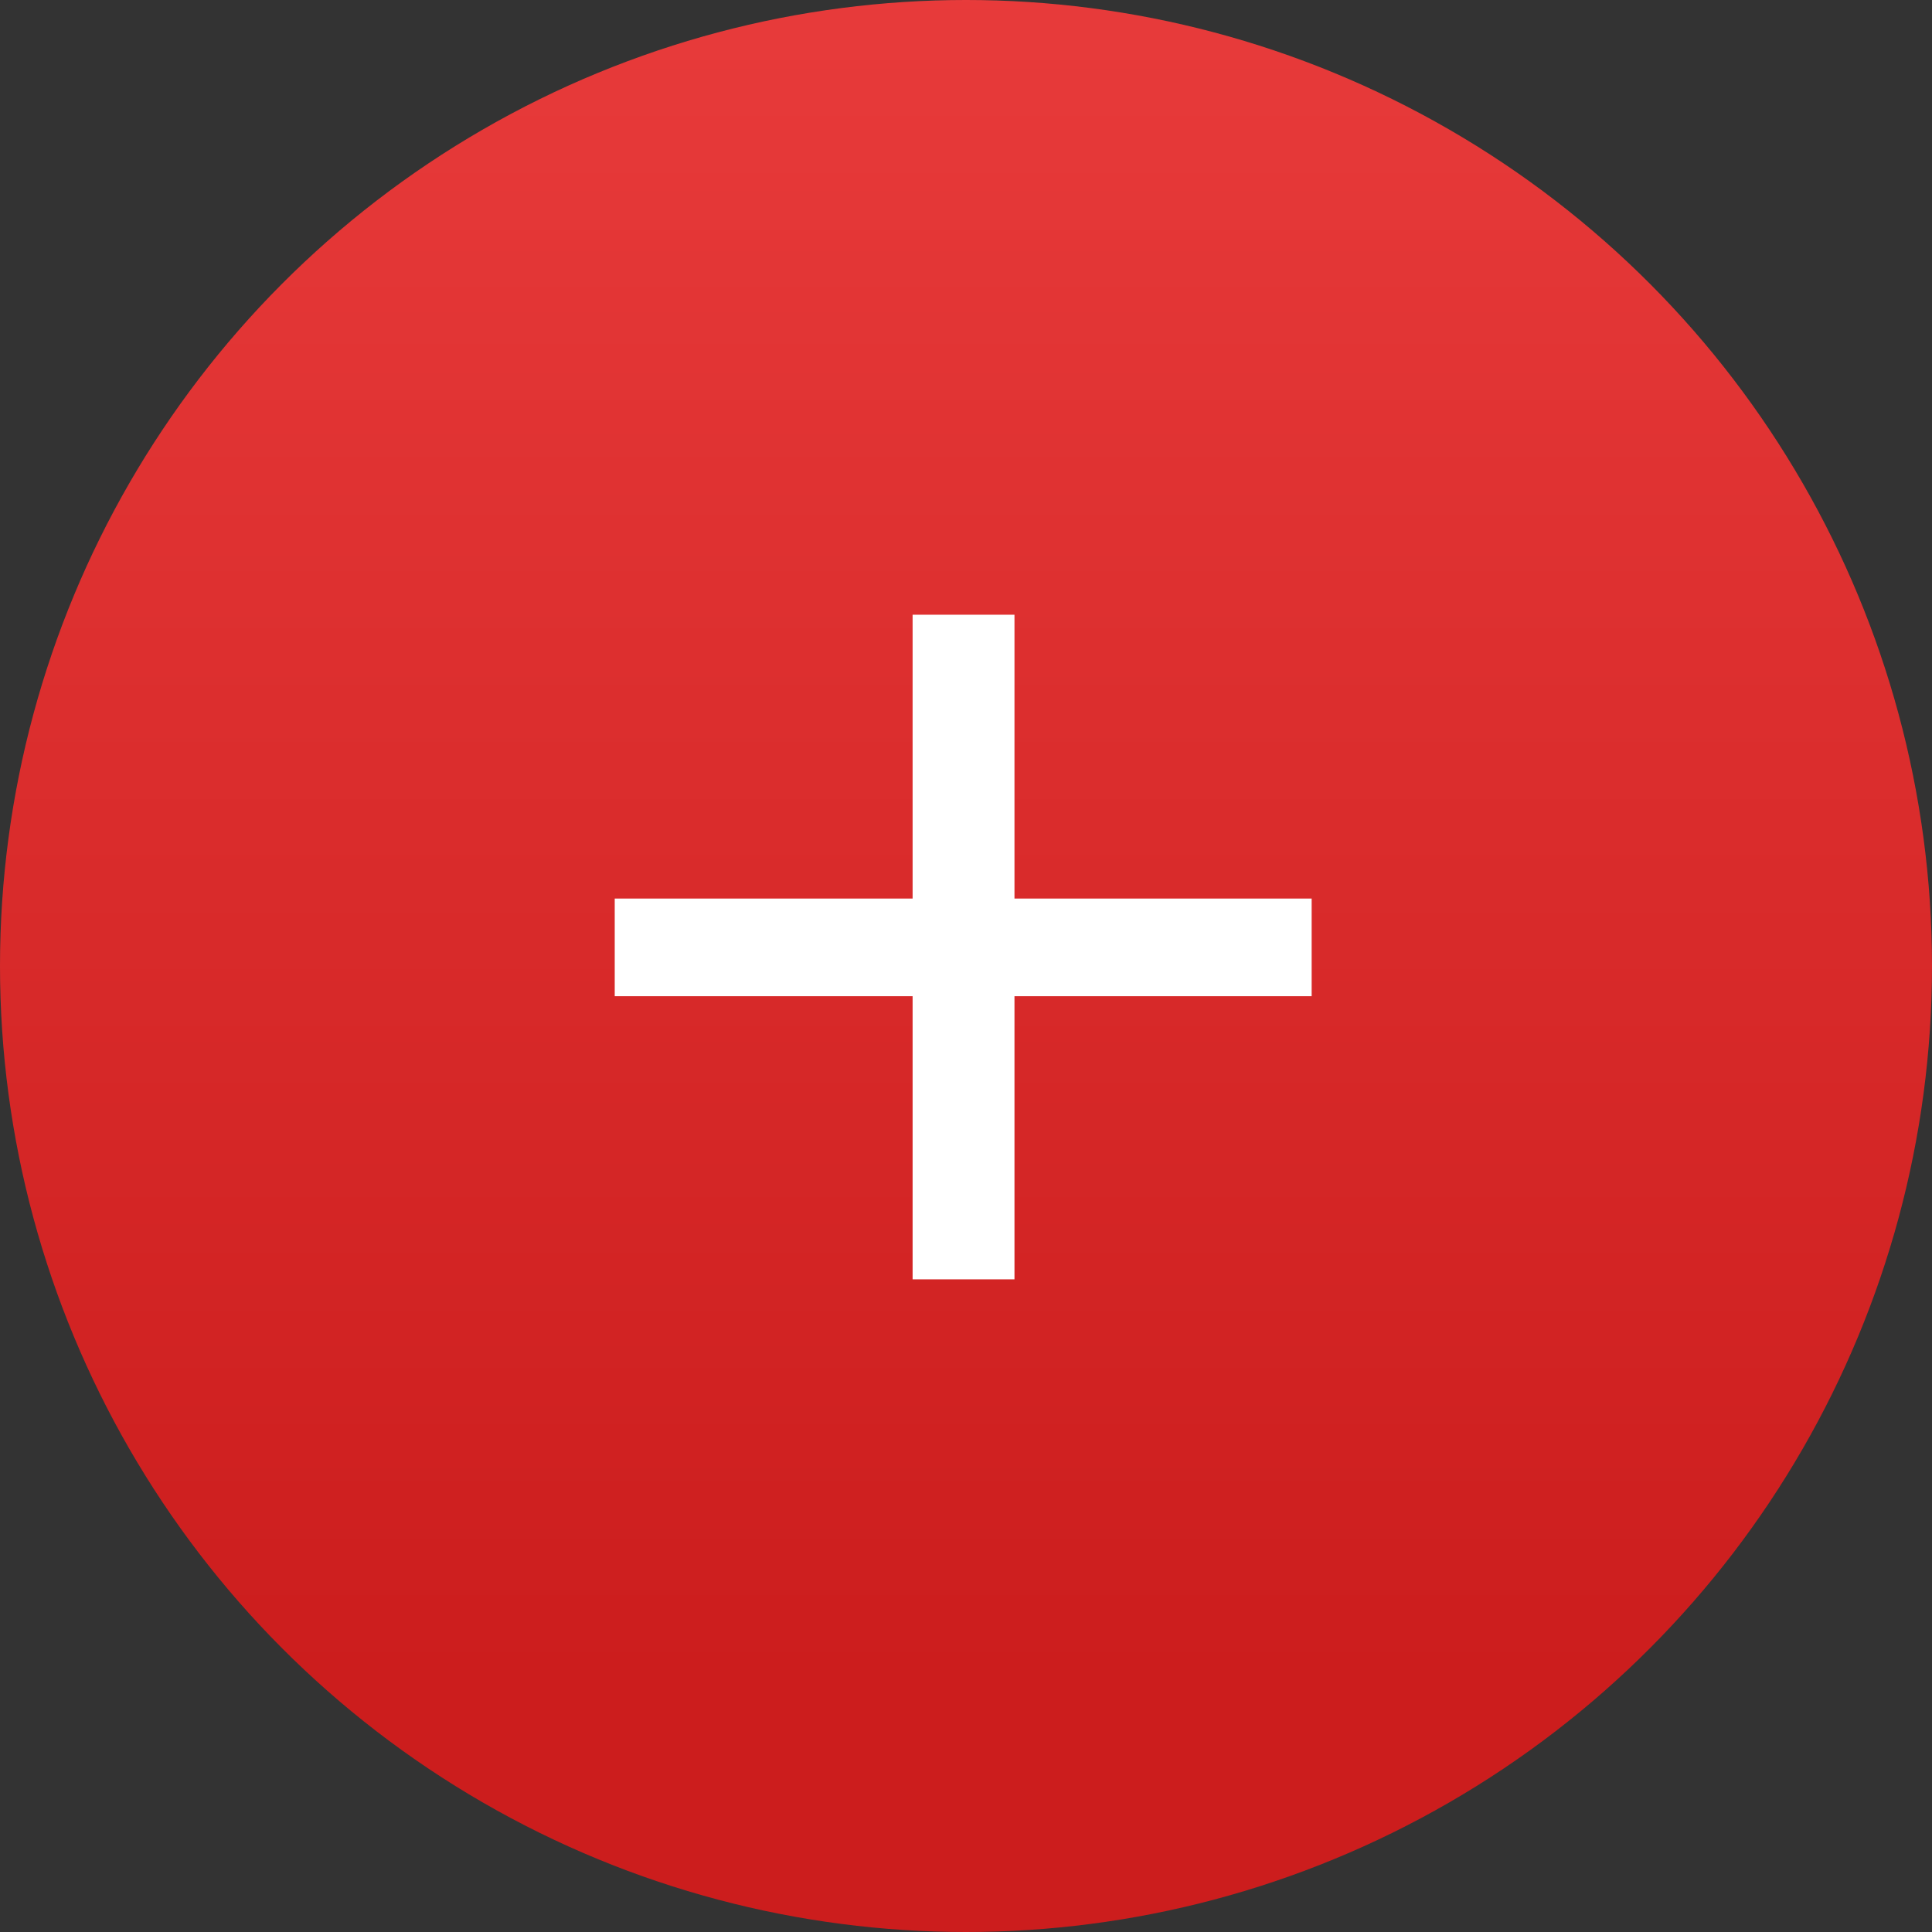 <?xml version="1.0" encoding="UTF-8"?> <svg xmlns="http://www.w3.org/2000/svg" width="22" height="22" viewBox="0 0 22 22" fill="none"><rect x="0" y="0" width="22" height="22" fill="#333333" stroke="none"/> <circle cx="11" cy="11" r="11" fill="url(#paint0_linear_389_2713)"></circle> <path d="M10.392 14.568V11.344H7V10.232H10.392V7H11.552V10.232H14.936V11.344H11.552V14.568H10.392Z" fill="white"></path> <defs> <linearGradient id="paint0_linear_389_2713" x1="6.397" y1="-0.951" x2="6.397" y2="19.14" gradientUnits="userSpaceOnUse"> <stop stop-color="#E93C3C"></stop> <stop offset="1" stop-color="#CC1D1D"></stop> </linearGradient> </defs> </svg> 